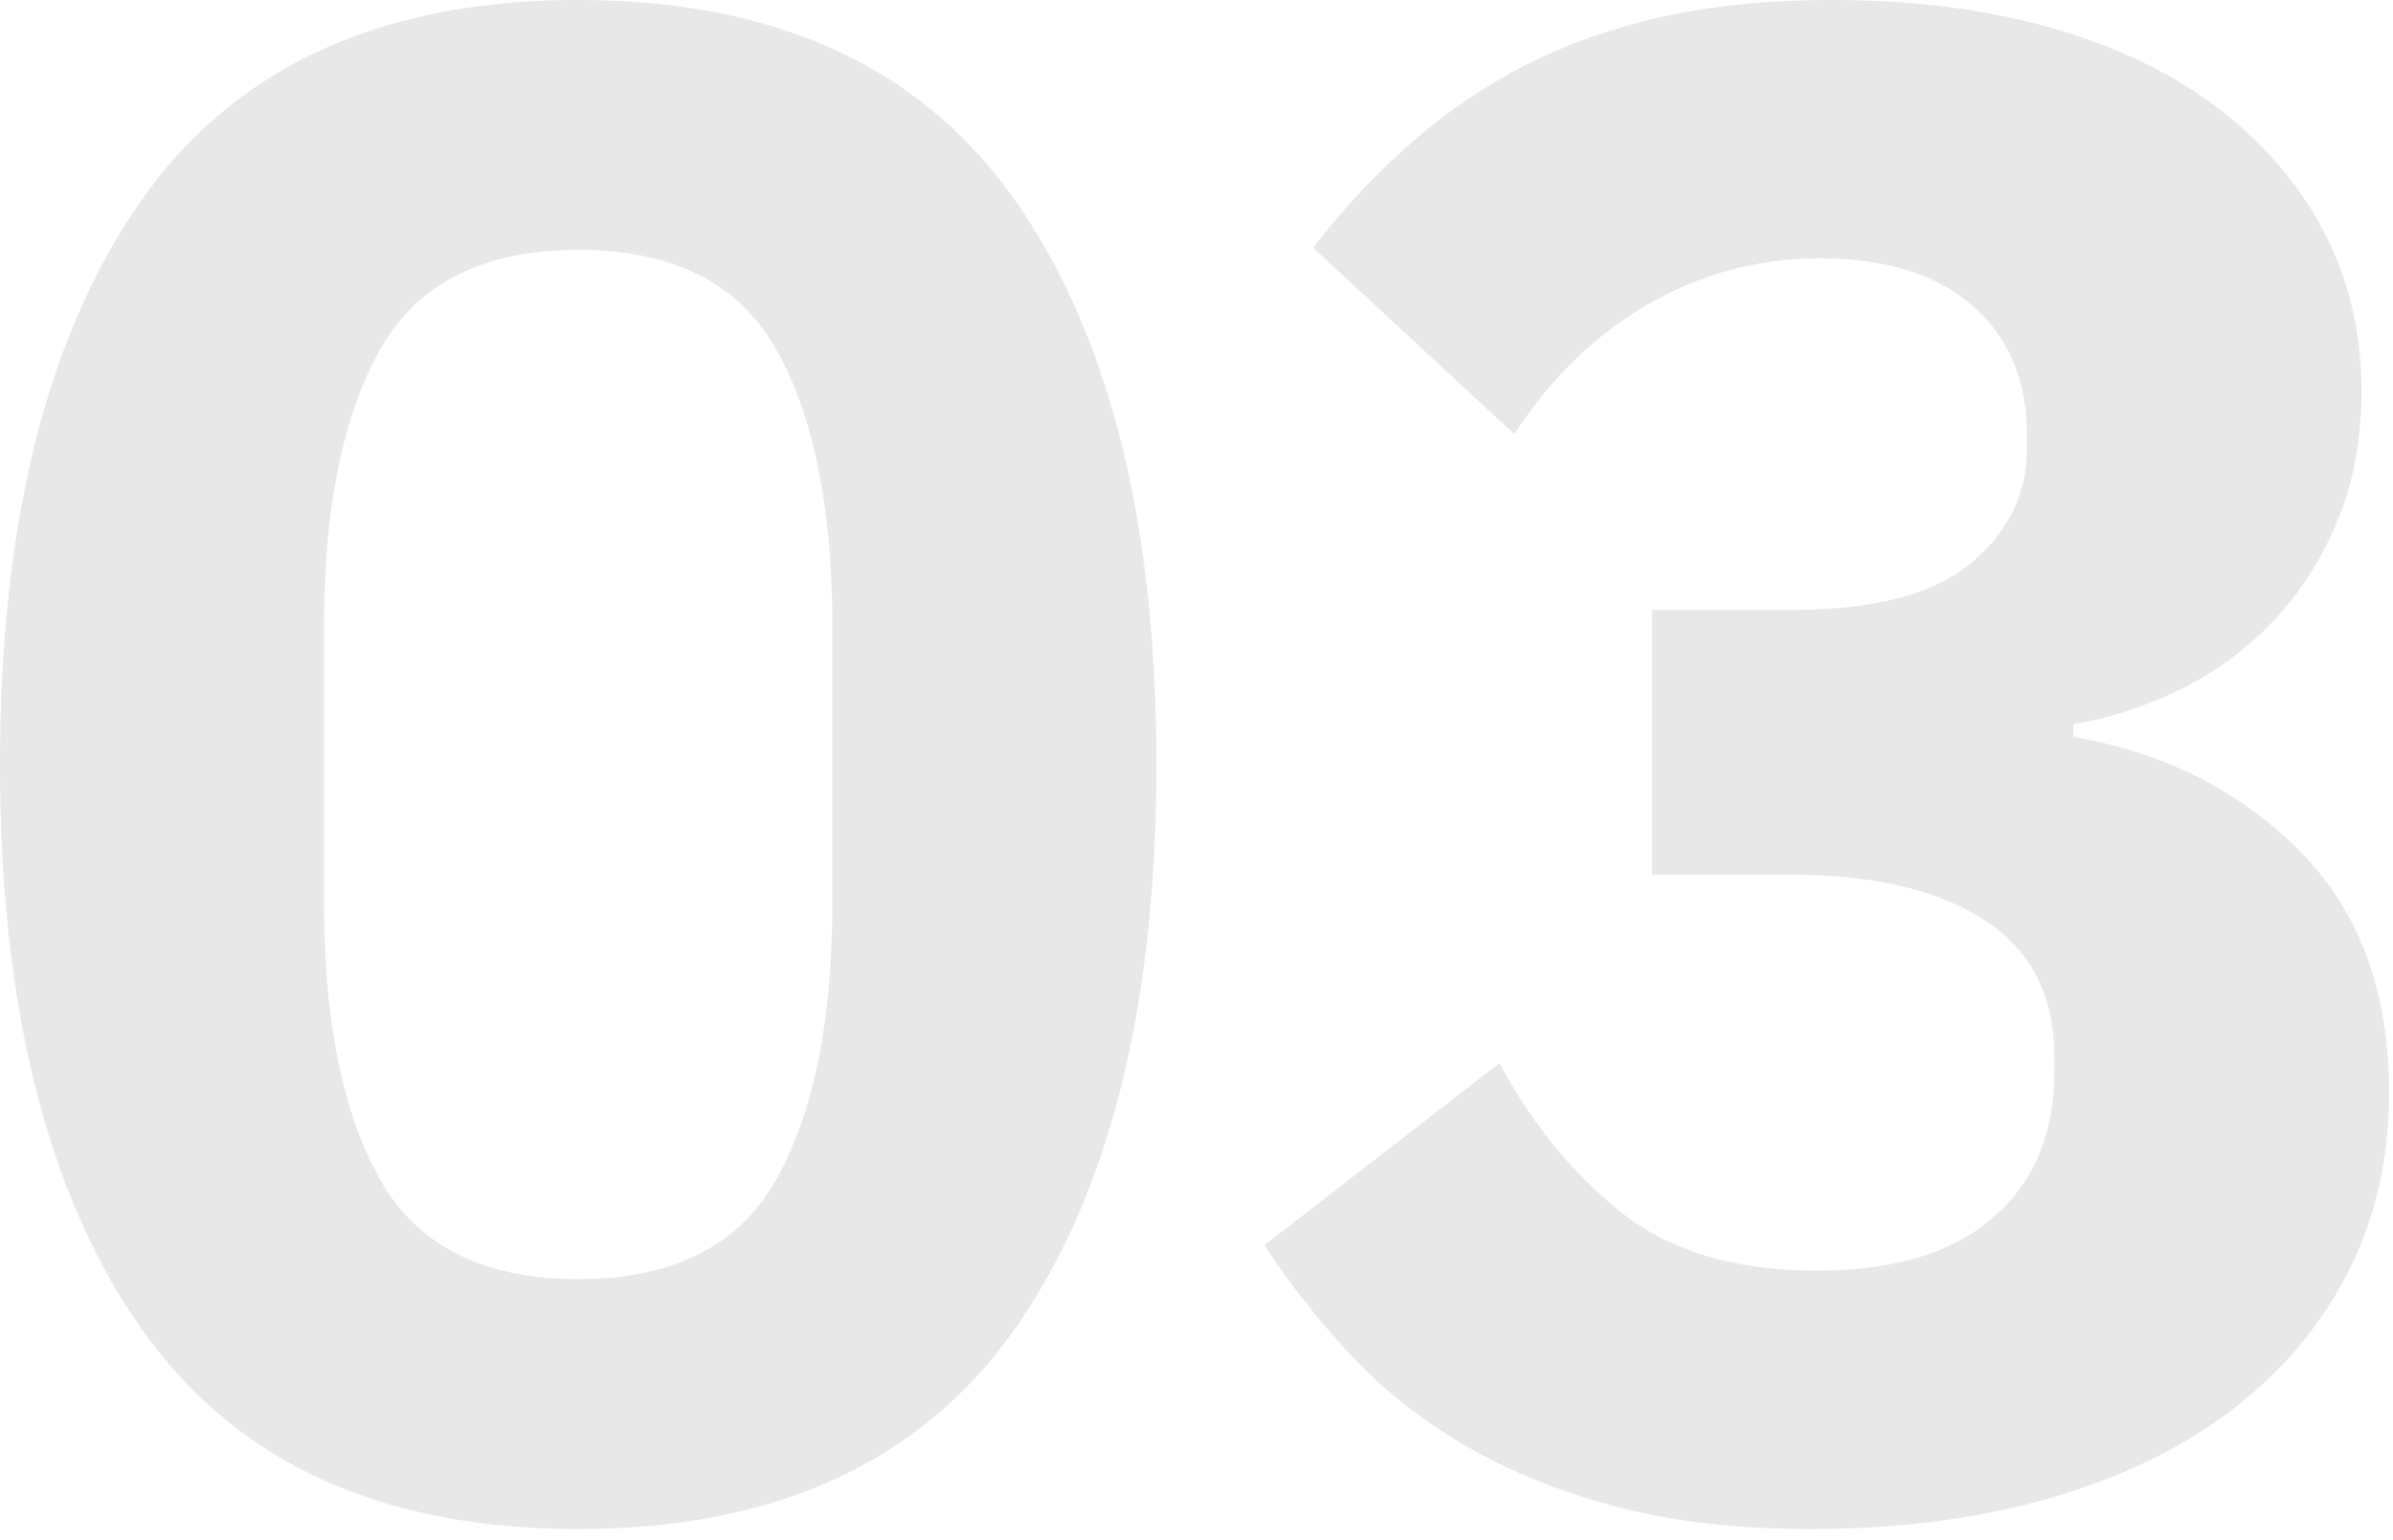 <svg width="174" height="112" xmlns="http://www.w3.org/2000/svg"><path d="M42.042 111.188c-14.373 0-24.974-4.877-31.801-14.63C3.414 86.805 0 73.15 0 55.594c0-17.556 3.414-31.21 10.241-40.964C17.068 4.877 27.669 0 42.042 0c14.373 0 24.974 4.877 31.801 14.63 6.827 9.753 10.241 23.408 10.241 40.964 0 17.556-3.414 31.21-10.241 40.964-6.827 9.753-17.428 14.63-31.801 14.63zm0-18.172c6.879 0 11.678-2.413 14.399-7.238 2.72-4.825 4.081-11.55 4.081-20.174v-20.02c0-8.624-1.36-15.349-4.081-20.174-2.72-4.825-7.52-7.238-14.399-7.238s-11.678 2.413-14.399 7.238c-2.72 4.825-4.081 11.55-4.081 20.174v20.02c0 8.624 1.36 15.349 4.081 20.174 2.72 4.825 7.52 7.238 14.399 7.238zm88.242-48.664c5.955 0 10.292-1.13 13.013-3.388 2.72-2.259 4.081-5.03 4.081-8.316V31.57c0-3.901-1.309-7.007-3.927-9.317-2.618-2.31-6.34-3.465-11.165-3.465-4.415 0-8.547 1.104-12.397 3.311-3.85 2.207-7.11 5.364-9.779 9.471L95.48 18.018a53.982 53.982 0 016.776-7.315 41.489 41.489 0 018.162-5.698c2.977-1.591 6.34-2.823 10.087-3.696C124.252.436 128.487 0 133.21 0c5.852 0 11.14.667 15.862 2.002 4.723 1.335 8.752 3.26 12.089 5.775 3.337 2.515 5.929 5.518 7.777 9.009 1.848 3.49 2.772 7.392 2.772 11.704 0 3.388-.565 6.468-1.694 9.24-1.13 2.772-2.644 5.185-4.543 7.238a23.485 23.485 0 01-6.622 5.005 28.837 28.837 0 01-8.085 2.695v.924c6.57 1.13 12.038 3.876 16.401 8.239 4.363 4.363 6.545 10.241 6.545 17.633 0 4.825-1.001 9.189-3.003 13.09-2.002 3.901-4.825 7.238-8.47 10.01-3.645 2.772-8.06 4.902-13.244 6.391-5.185 1.489-10.96 2.233-17.325 2.233-5.441 0-10.241-.565-14.399-1.694-4.158-1.13-7.828-2.644-11.011-4.543-3.183-1.9-5.929-4.107-8.239-6.622-2.31-2.515-4.338-5.108-6.083-7.777l17.094-13.244c2.361 4.415 5.313 8.034 8.855 10.857 3.542 2.823 8.29 4.235 14.245 4.235 5.544 0 9.805-1.283 12.782-3.85 2.977-2.567 4.466-6.109 4.466-10.626v-1.078c0-4.415-1.694-7.726-5.082-9.933s-8.11-3.311-14.168-3.311h-10.01v-19.25h10.164z" fill="#E8E8E8" fill-rule="evenodd"/></svg>